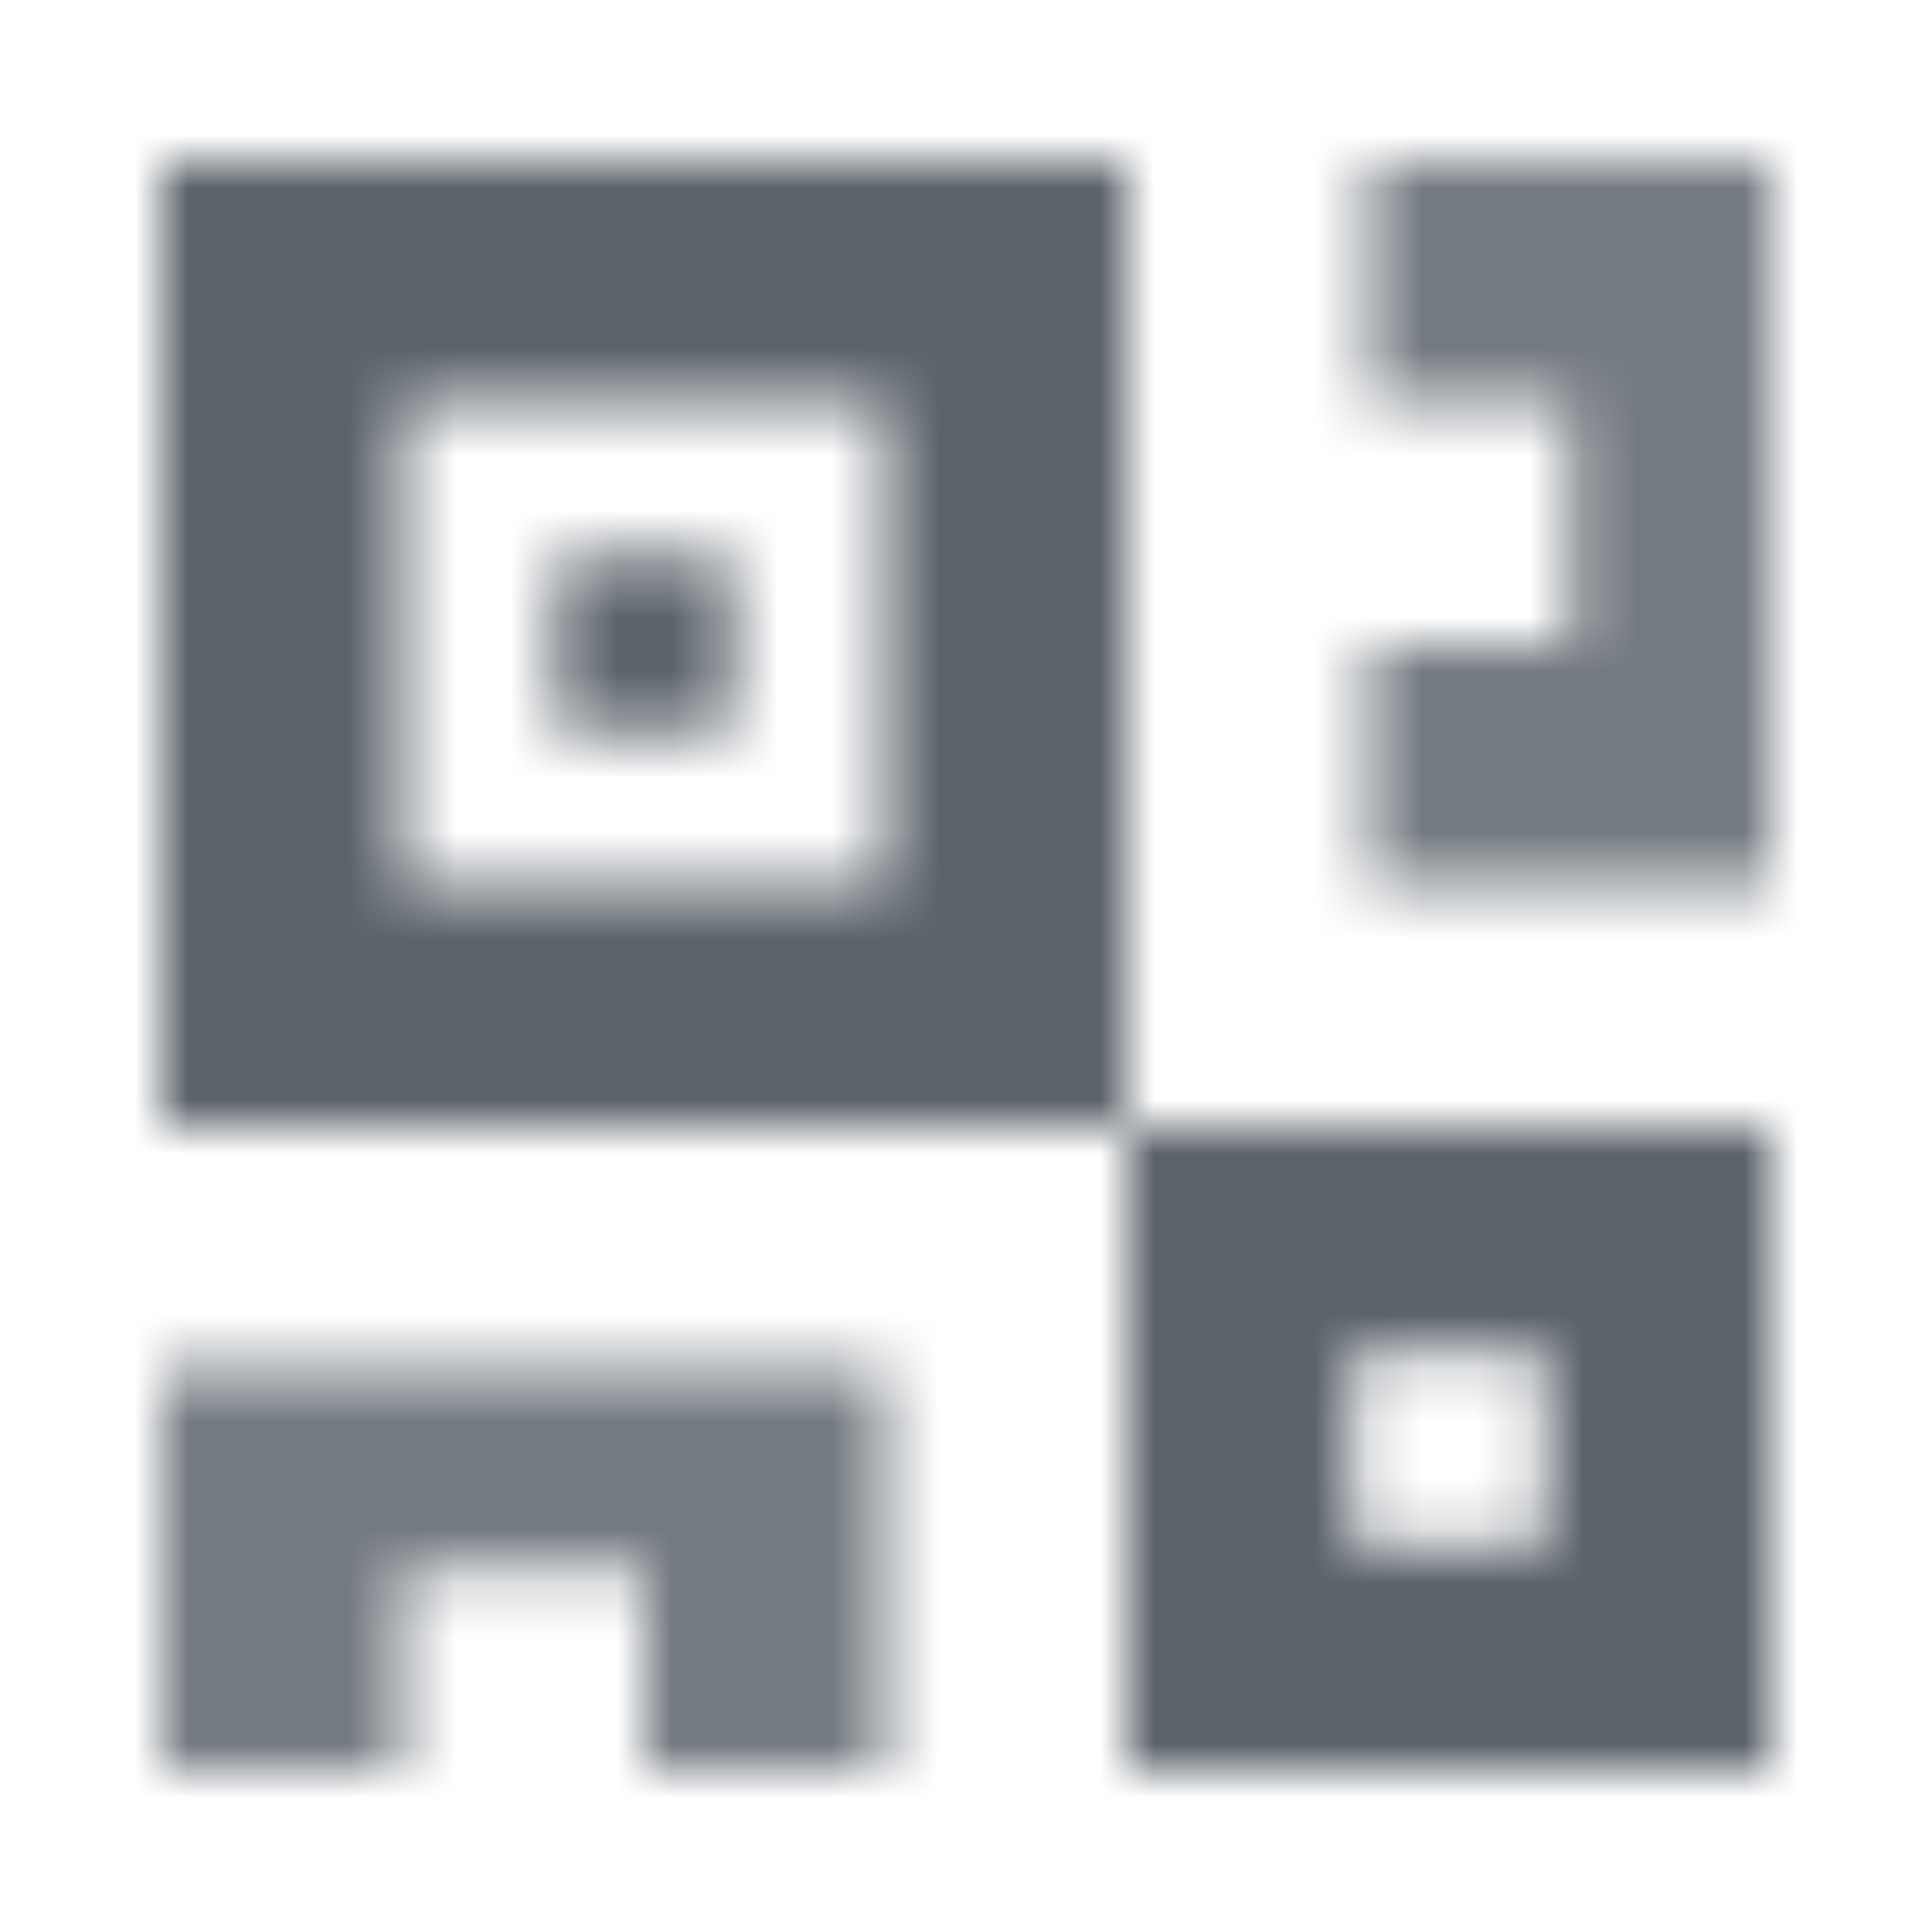 <svg width="36" height="36" viewBox="0 0 36 36" fill="none" xmlns="http://www.w3.org/2000/svg">
<mask id="mask0_542_2013" style="mask-type:alpha" maskUnits="userSpaceOnUse" x="3" y="3" width="30" height="30">
<path fill-rule="evenodd" clip-rule="evenodd" d="M21 21V3H3V21H21ZM16.5 16.5V7.5H7.5V16.5H16.5Z" fill="black"/>
<path d="M13.65 10.35V13.65H10.35V10.35H13.65Z" fill="black"/>
<path opacity="0.85" fill-rule="evenodd" clip-rule="evenodd" d="M25.5 3H29.25H33V7.5V12V16.5H29.25H25.5V12H29.25V7.5H25.5V3Z" fill="black"/>
<path opacity="0.85" fill-rule="evenodd" clip-rule="evenodd" d="M3 33H7.5V29.25H12V33H16.5V29.25V25.5H12H7.5H3V29.25V33Z" fill="black"/>
<path fill-rule="evenodd" clip-rule="evenodd" d="M33 33V21H21V33H33ZM28.8 28.8V25.2H25.2V28.8H28.8Z" fill="black"/>
</mask>
<g mask="url(#mask0_542_2013)">
<path d="M0 0H36V36H0V0Z" fill="#5C636B"/>
</g>
</svg>
